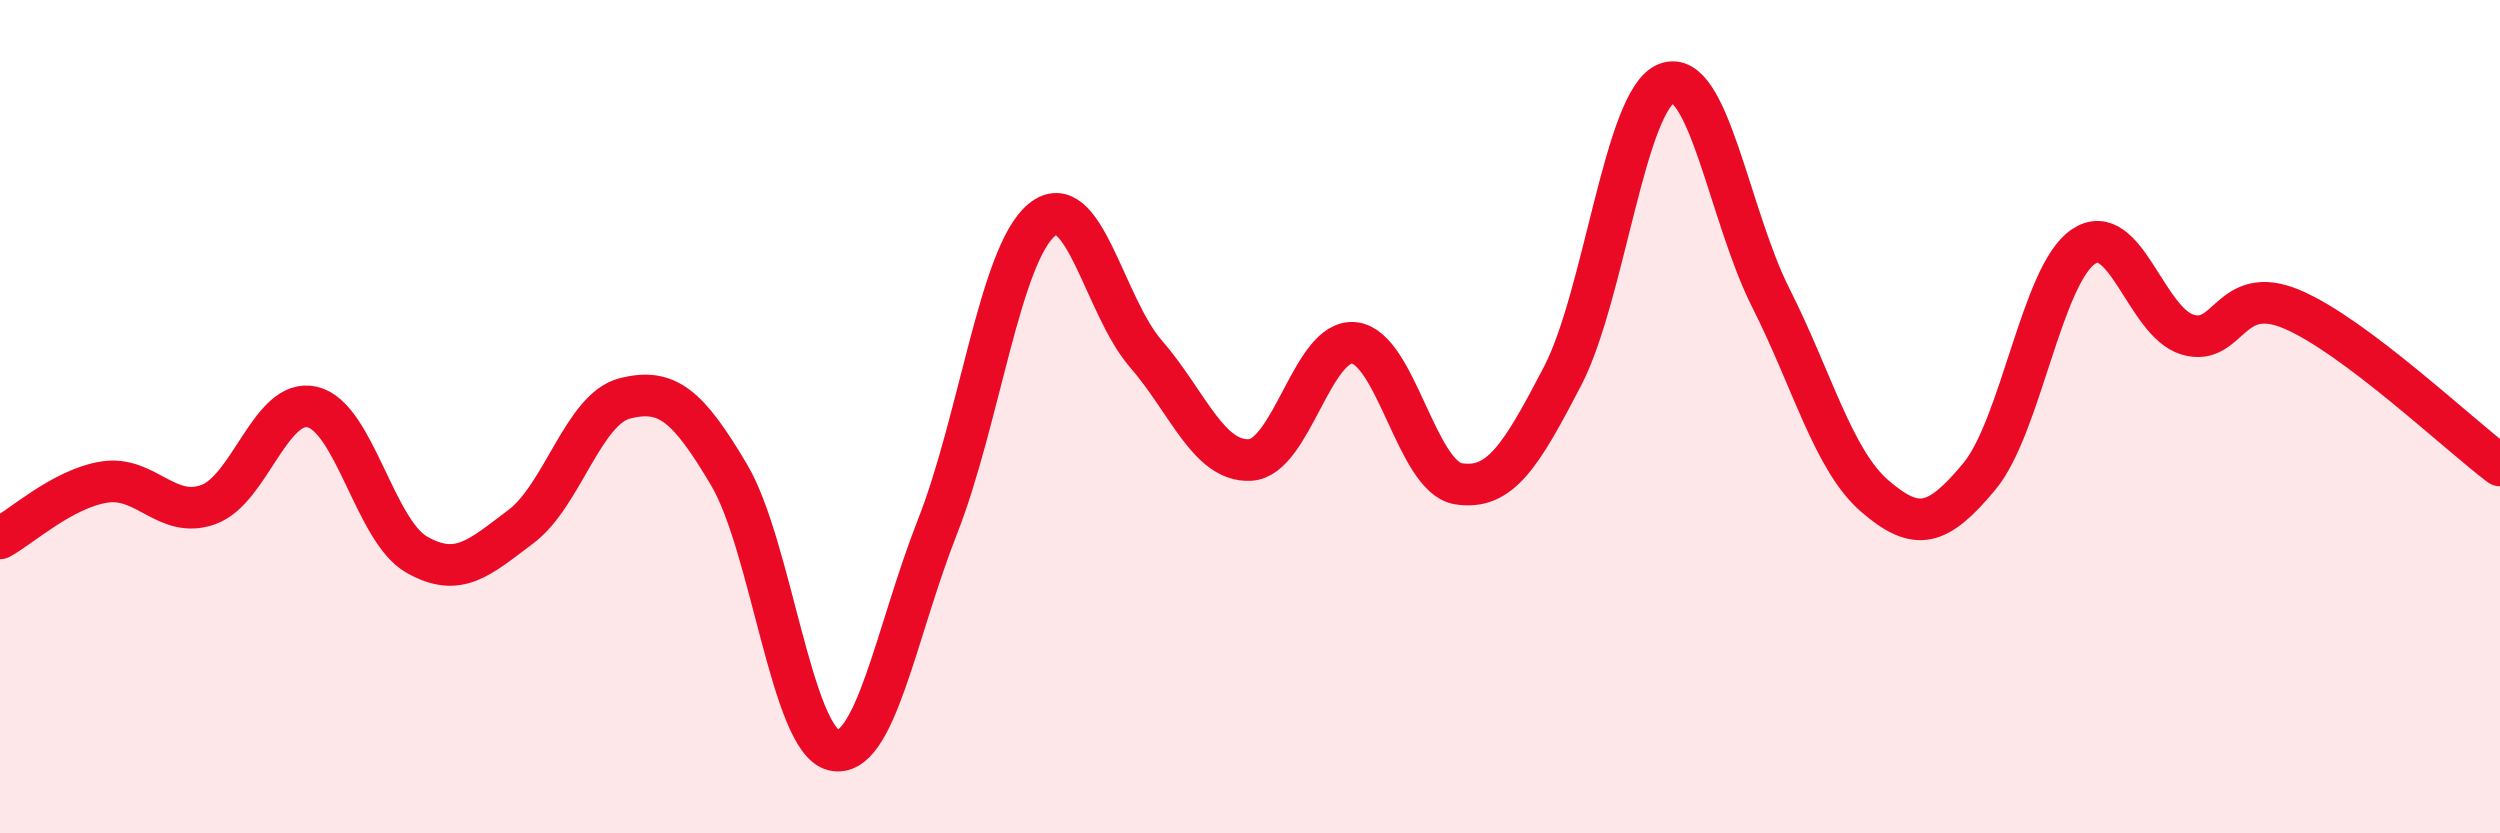 
    <svg width="60" height="20" viewBox="0 0 60 20" xmlns="http://www.w3.org/2000/svg">
      <path
        d="M 0,12.92 C 0.5,12.65 1.5,11.73 2.5,11.57 C 3.5,11.41 4,12.47 5,12.11 C 6,11.75 6.5,9.53 7.5,9.77 C 8.5,10.01 9,12.74 10,13.31 C 11,13.88 11.5,13.39 12.5,12.64 C 13.5,11.89 14,9.81 15,9.56 C 16,9.31 16.5,9.71 17.5,11.4 C 18.5,13.09 19,17.75 20,18 C 21,18.25 21.5,15.18 22.5,12.64 C 23.5,10.1 24,6.11 25,5.28 C 26,4.45 26.5,7.34 27.5,8.49 C 28.5,9.64 29,11.09 30,11.04 C 31,10.99 31.5,8.12 32.5,8.23 C 33.5,8.34 34,11.45 35,11.61 C 36,11.77 36.5,10.95 37.5,9.03 C 38.5,7.11 39,2.38 40,2 C 41,1.62 41.5,5.17 42.5,7.15 C 43.5,9.13 44,11.05 45,11.91 C 46,12.77 46.5,12.64 47.5,11.44 C 48.5,10.24 49,6.6 50,5.92 C 51,5.24 51.5,7.73 52.5,8.03 C 53.5,8.33 53.5,6.79 55,7.42 C 56.5,8.05 59,10.42 60,11.17L60 20L0 20Z"
        fill="#EB0A25"
        opacity="0.1"
        stroke-linecap="round"
        stroke-linejoin="round"
      />
      <path
        d="M 0,12.92 C 0.5,12.65 1.5,11.73 2.5,11.57 C 3.5,11.41 4,12.47 5,12.11 C 6,11.75 6.5,9.53 7.5,9.77 C 8.5,10.01 9,12.74 10,13.31 C 11,13.88 11.5,13.39 12.5,12.64 C 13.5,11.89 14,9.81 15,9.56 C 16,9.31 16.5,9.71 17.5,11.4 C 18.5,13.09 19,17.75 20,18 C 21,18.25 21.5,15.18 22.5,12.64 C 23.5,10.1 24,6.11 25,5.28 C 26,4.45 26.5,7.34 27.5,8.49 C 28.5,9.64 29,11.09 30,11.04 C 31,10.99 31.5,8.12 32.5,8.23 C 33.5,8.34 34,11.45 35,11.61 C 36,11.77 36.5,10.95 37.5,9.03 C 38.5,7.11 39,2.38 40,2 C 41,1.62 41.5,5.17 42.5,7.15 C 43.5,9.13 44,11.05 45,11.91 C 46,12.77 46.5,12.64 47.5,11.44 C 48.5,10.24 49,6.6 50,5.92 C 51,5.24 51.5,7.73 52.5,8.03 C 53.5,8.33 53.5,6.79 55,7.42 C 56.5,8.05 59,10.42 60,11.17"
        stroke="#EB0A25"
        stroke-width="1"
        fill="none"
        stroke-linecap="round"
        stroke-linejoin="round"
      />
    </svg>
  